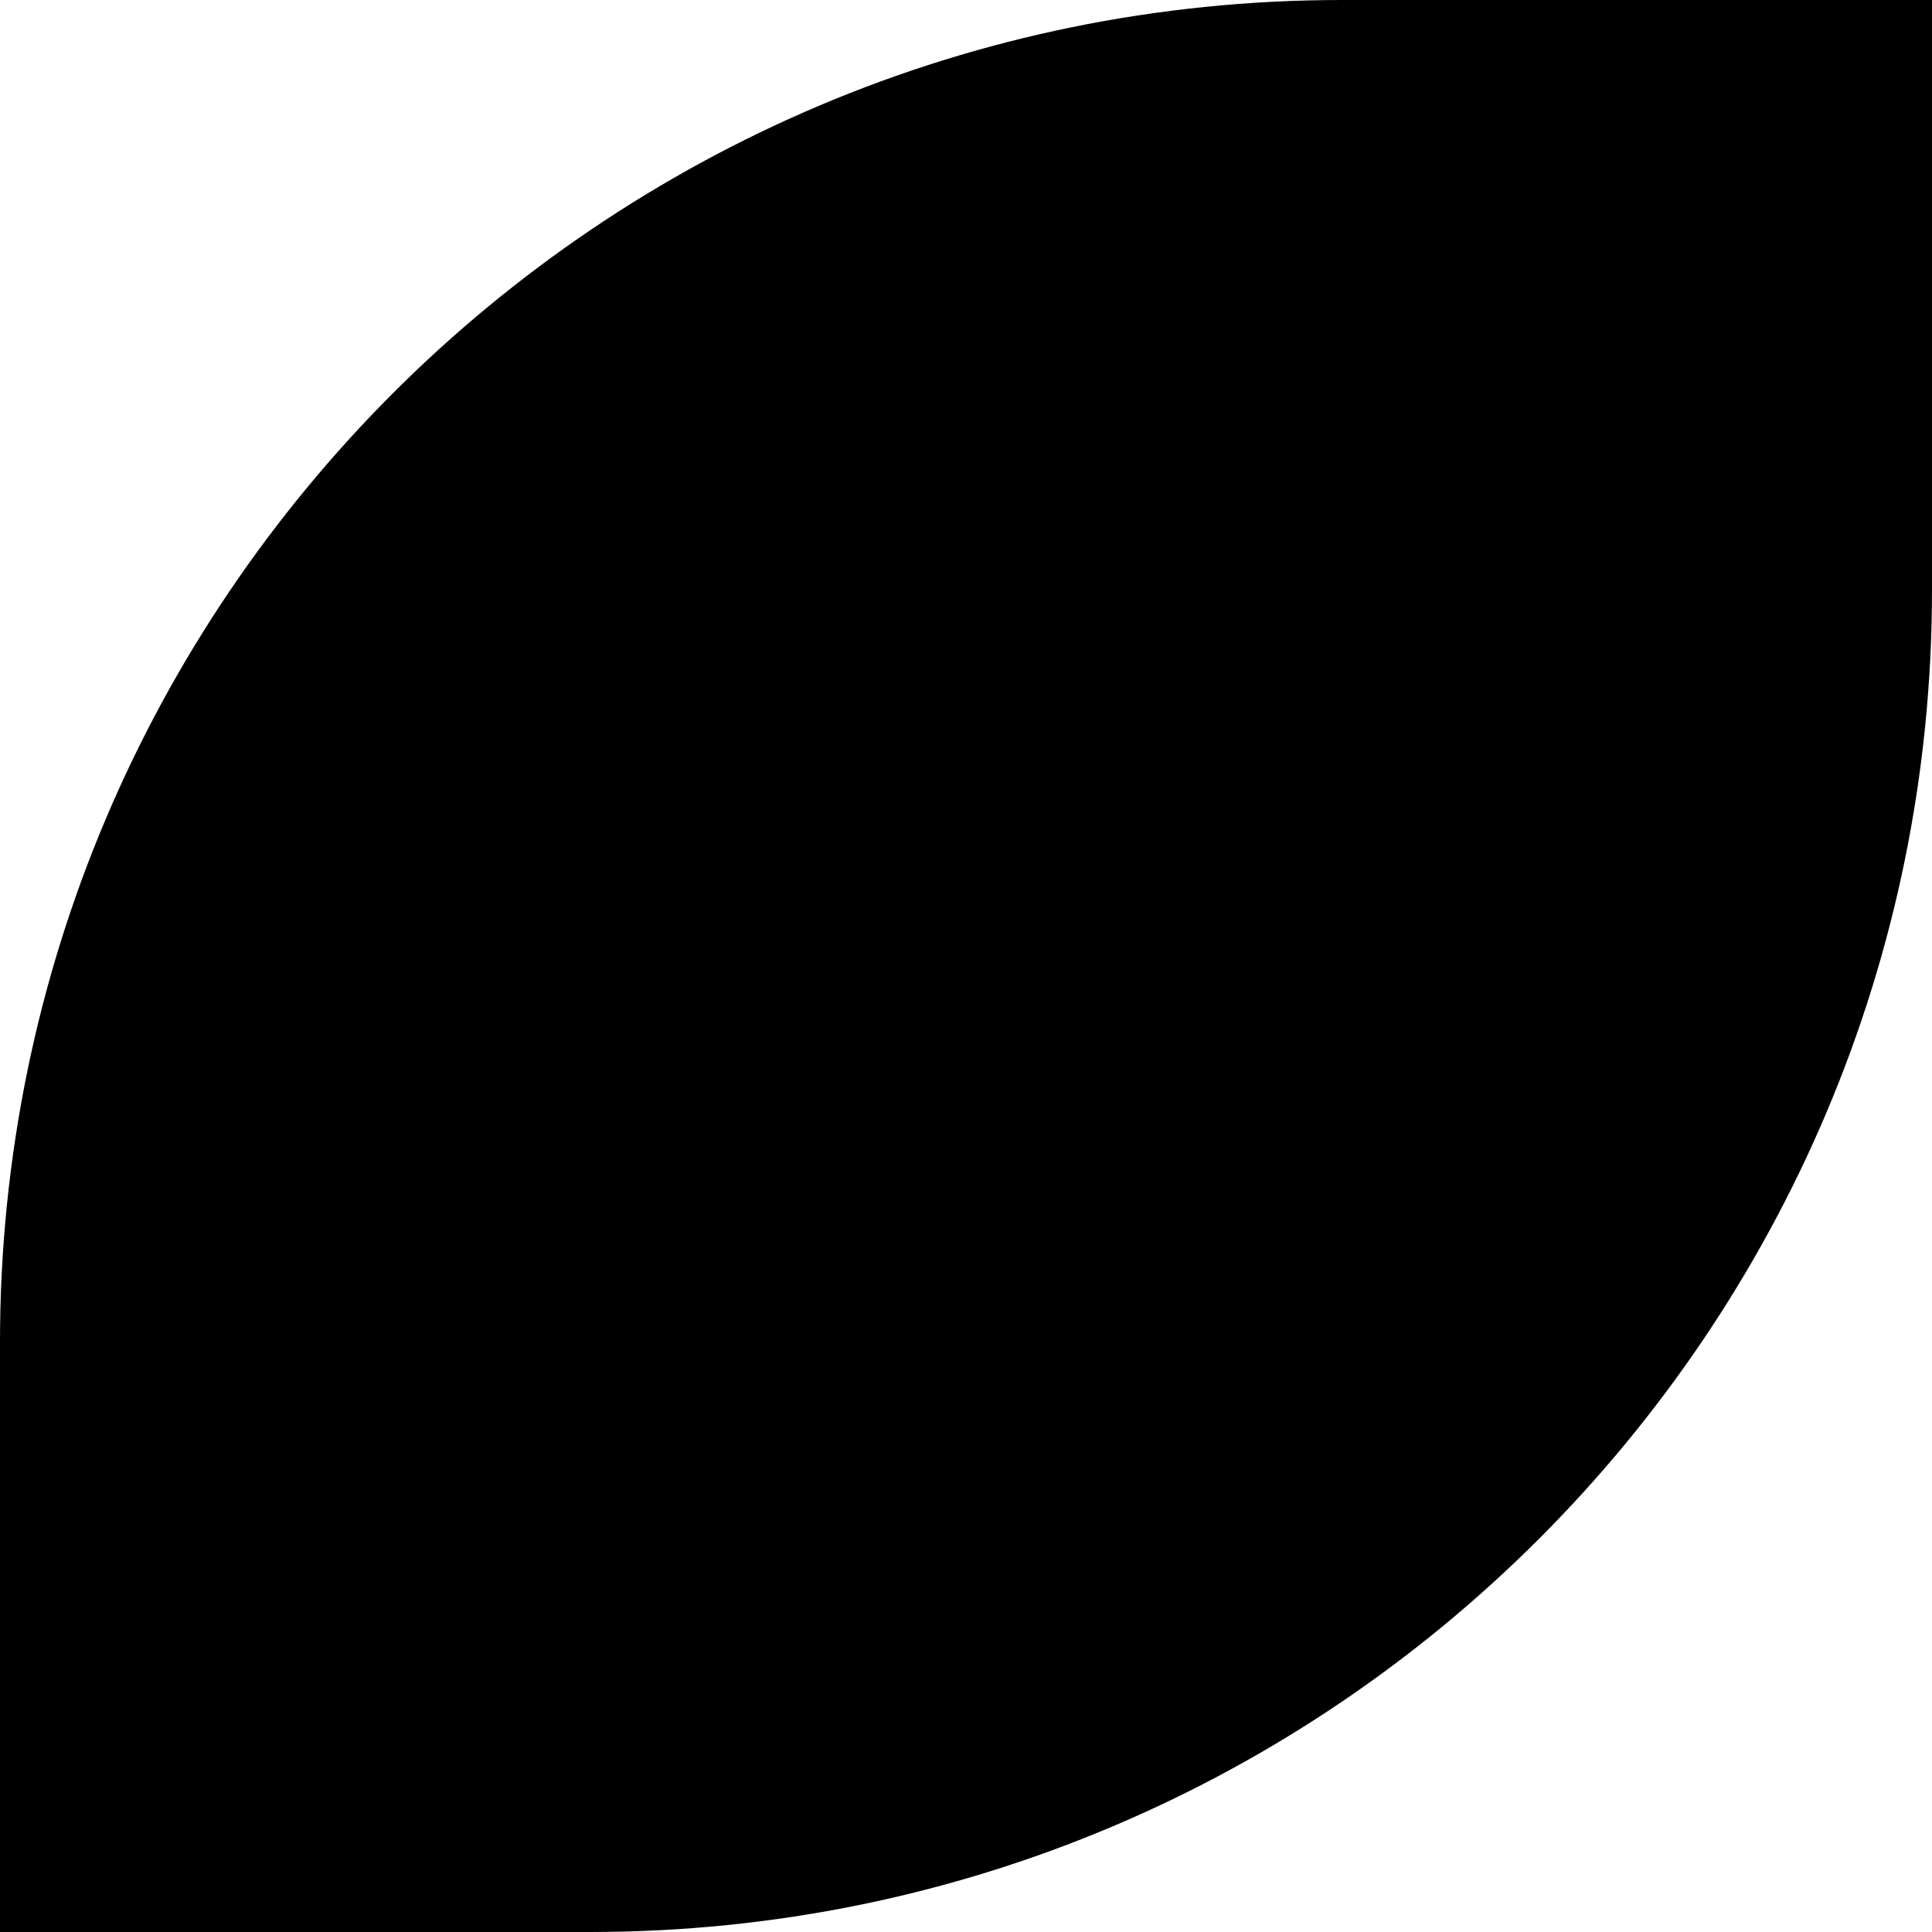 <?xml version="1.0" encoding="UTF-8" standalone="no"?><svg xmlns="http://www.w3.org/2000/svg" xmlns:xlink="http://www.w3.org/1999/xlink" fill="#000000" height="500" preserveAspectRatio="xMidYMid meet" version="1" viewBox="0.0 0.0 500.0 500.0" width="500" zoomAndPan="magnify"><g id="change1_1"><path d="M500,0v152.68C500,344.5,344.5,500,152.68,500H0V347.32C0,155.5,155.5,0,347.32,0H500z" fill="#000000"/></g></svg>